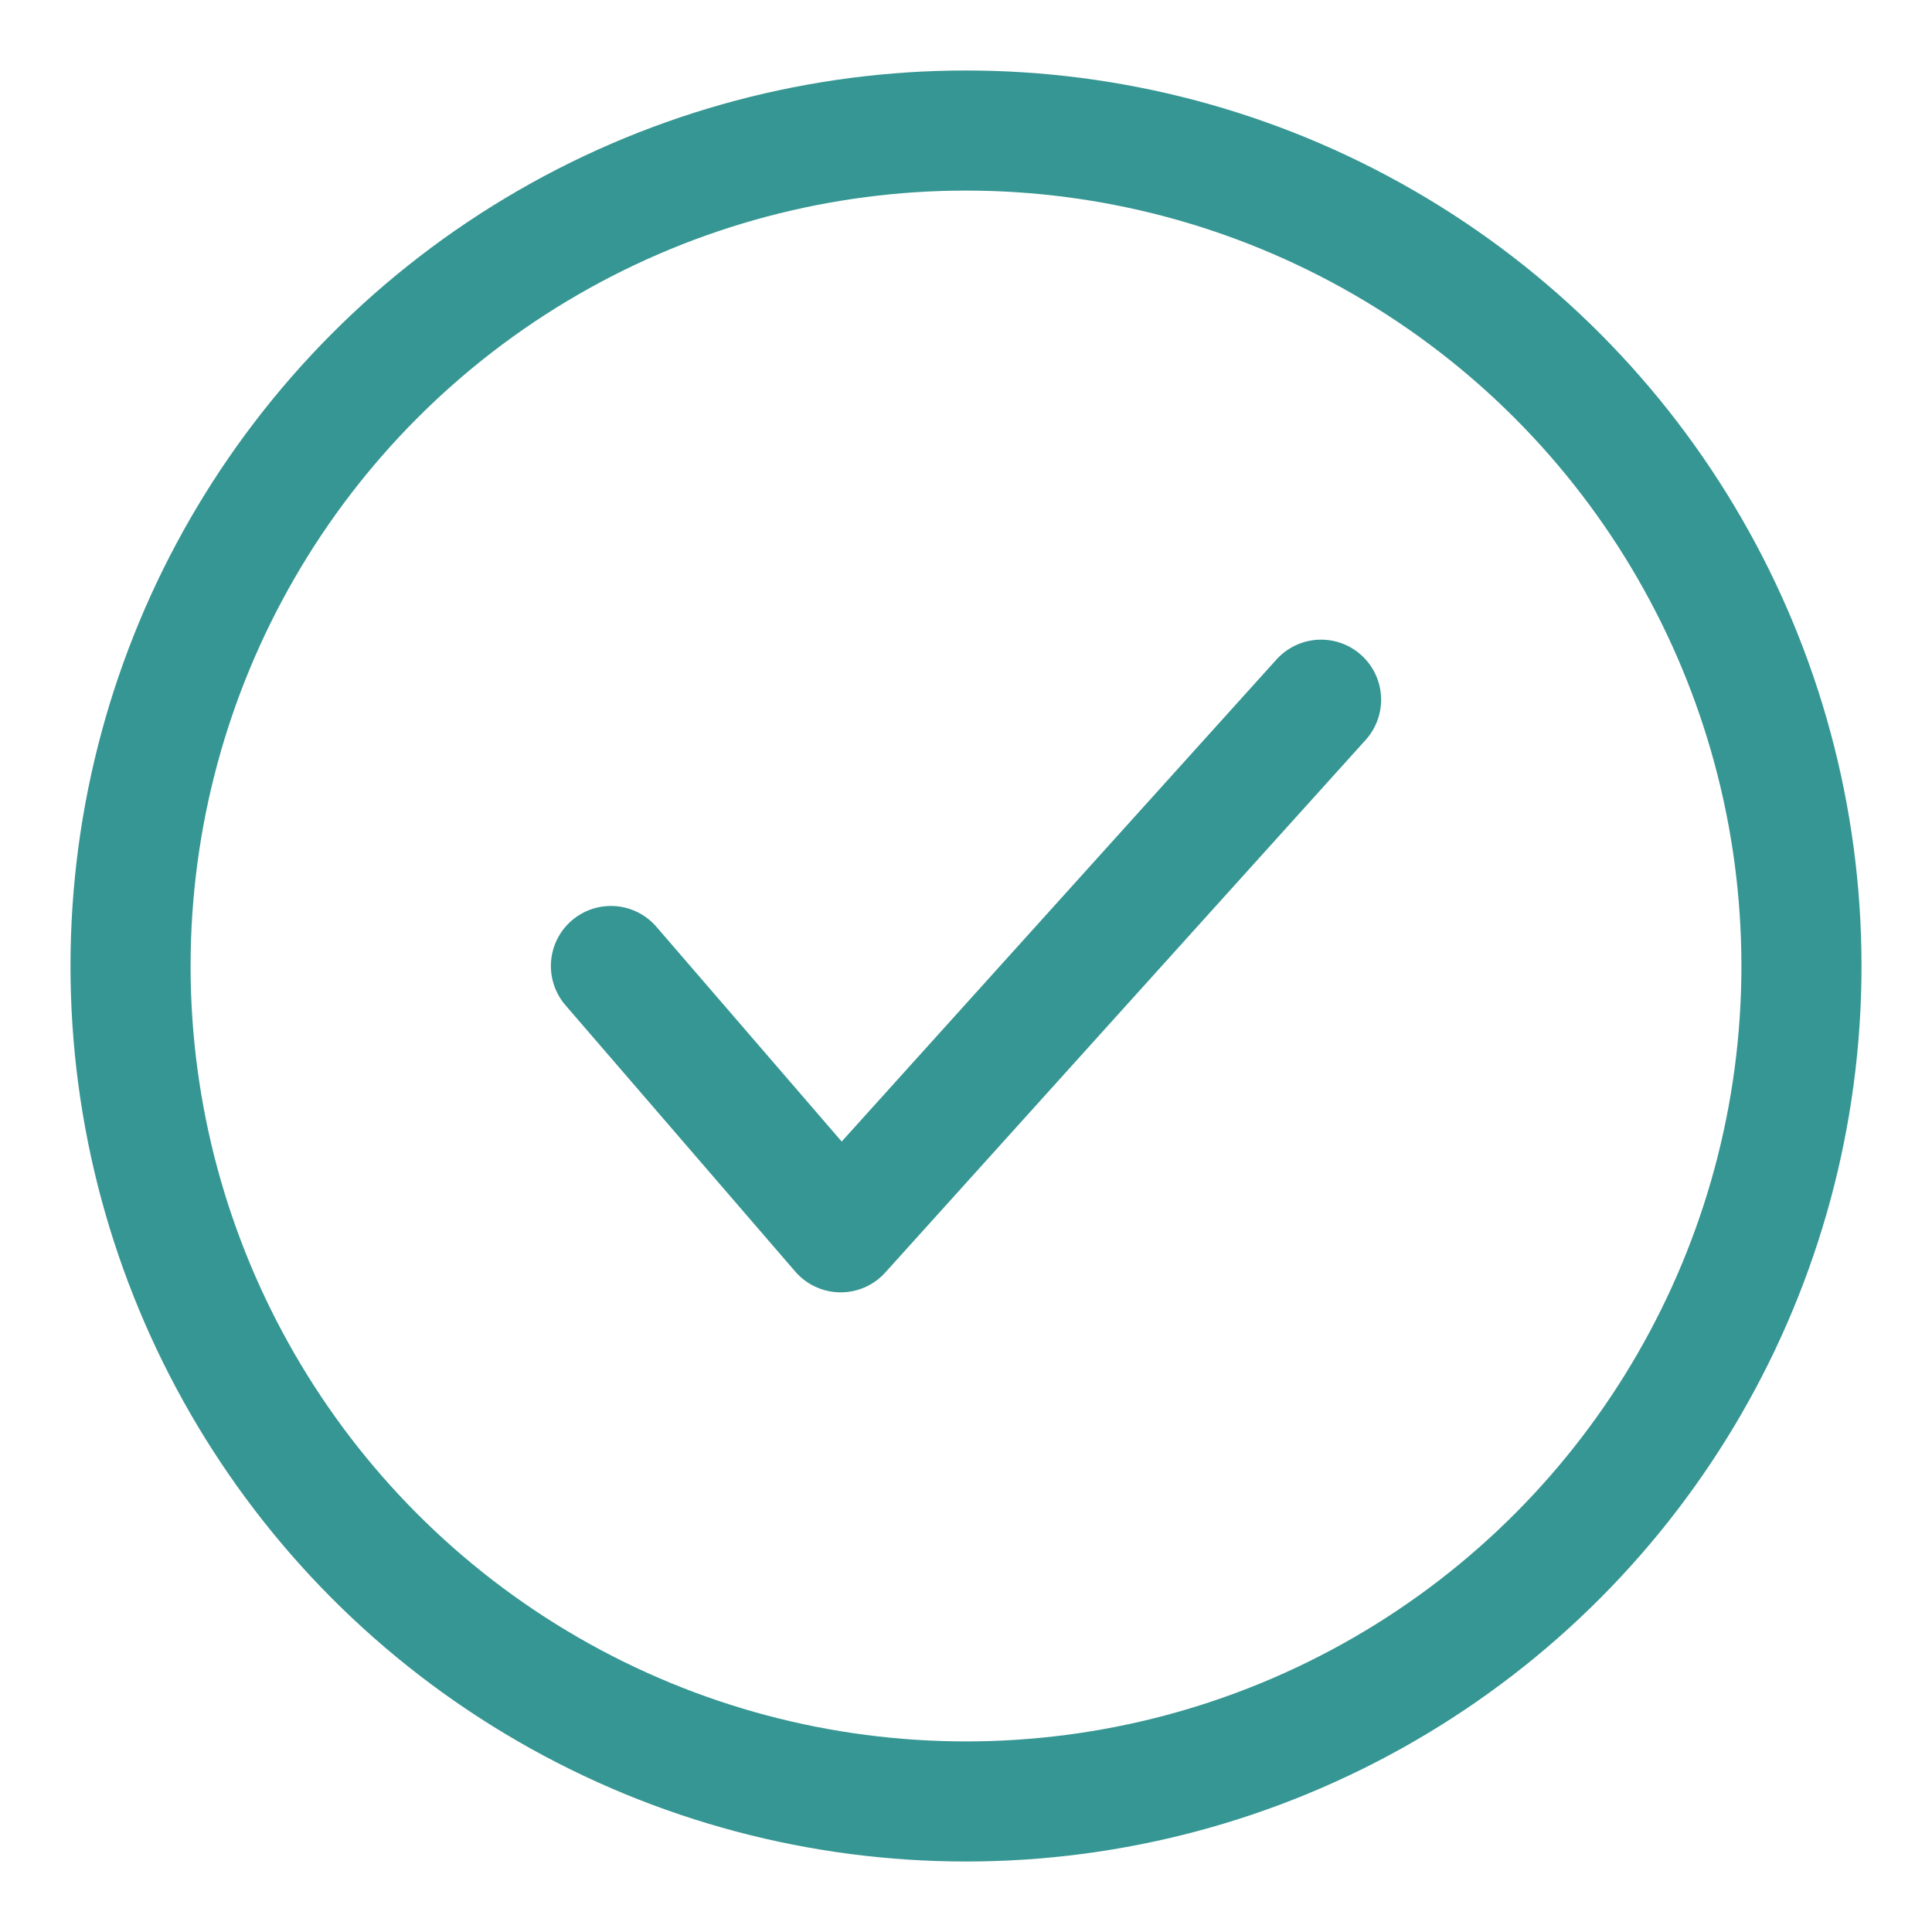 <?xml version="1.0" encoding="utf-8"?>
<!-- Generator: Adobe Illustrator 28.0.0, SVG Export Plug-In . SVG Version: 6.00 Build 0)  -->
<svg version="1.1" id="Layer_1" xmlns="http://www.w3.org/2000/svg" xmlns:xlink="http://www.w3.org/1999/xlink" x="0px" y="0px"
	 viewBox="0 0 37 37" style="enable-background:new 0 0 37 37;" xml:space="preserve">
<style type="text/css">
	.st0{fill:none;stroke:#369693;stroke-width:2.3;stroke-miterlimit:10;}
	.st1{fill:none;stroke:#369693;stroke-width:2.3;stroke-linecap:round;stroke-linejoin:round;}
</style>
<g>
	<circle class="st0" cx="18.5" cy="18.5" r="16"/>
	<polyline class="st1" points="11.7,18.5 16.1,23.6 25.3,13.4 	"/>
</g>
</svg>
